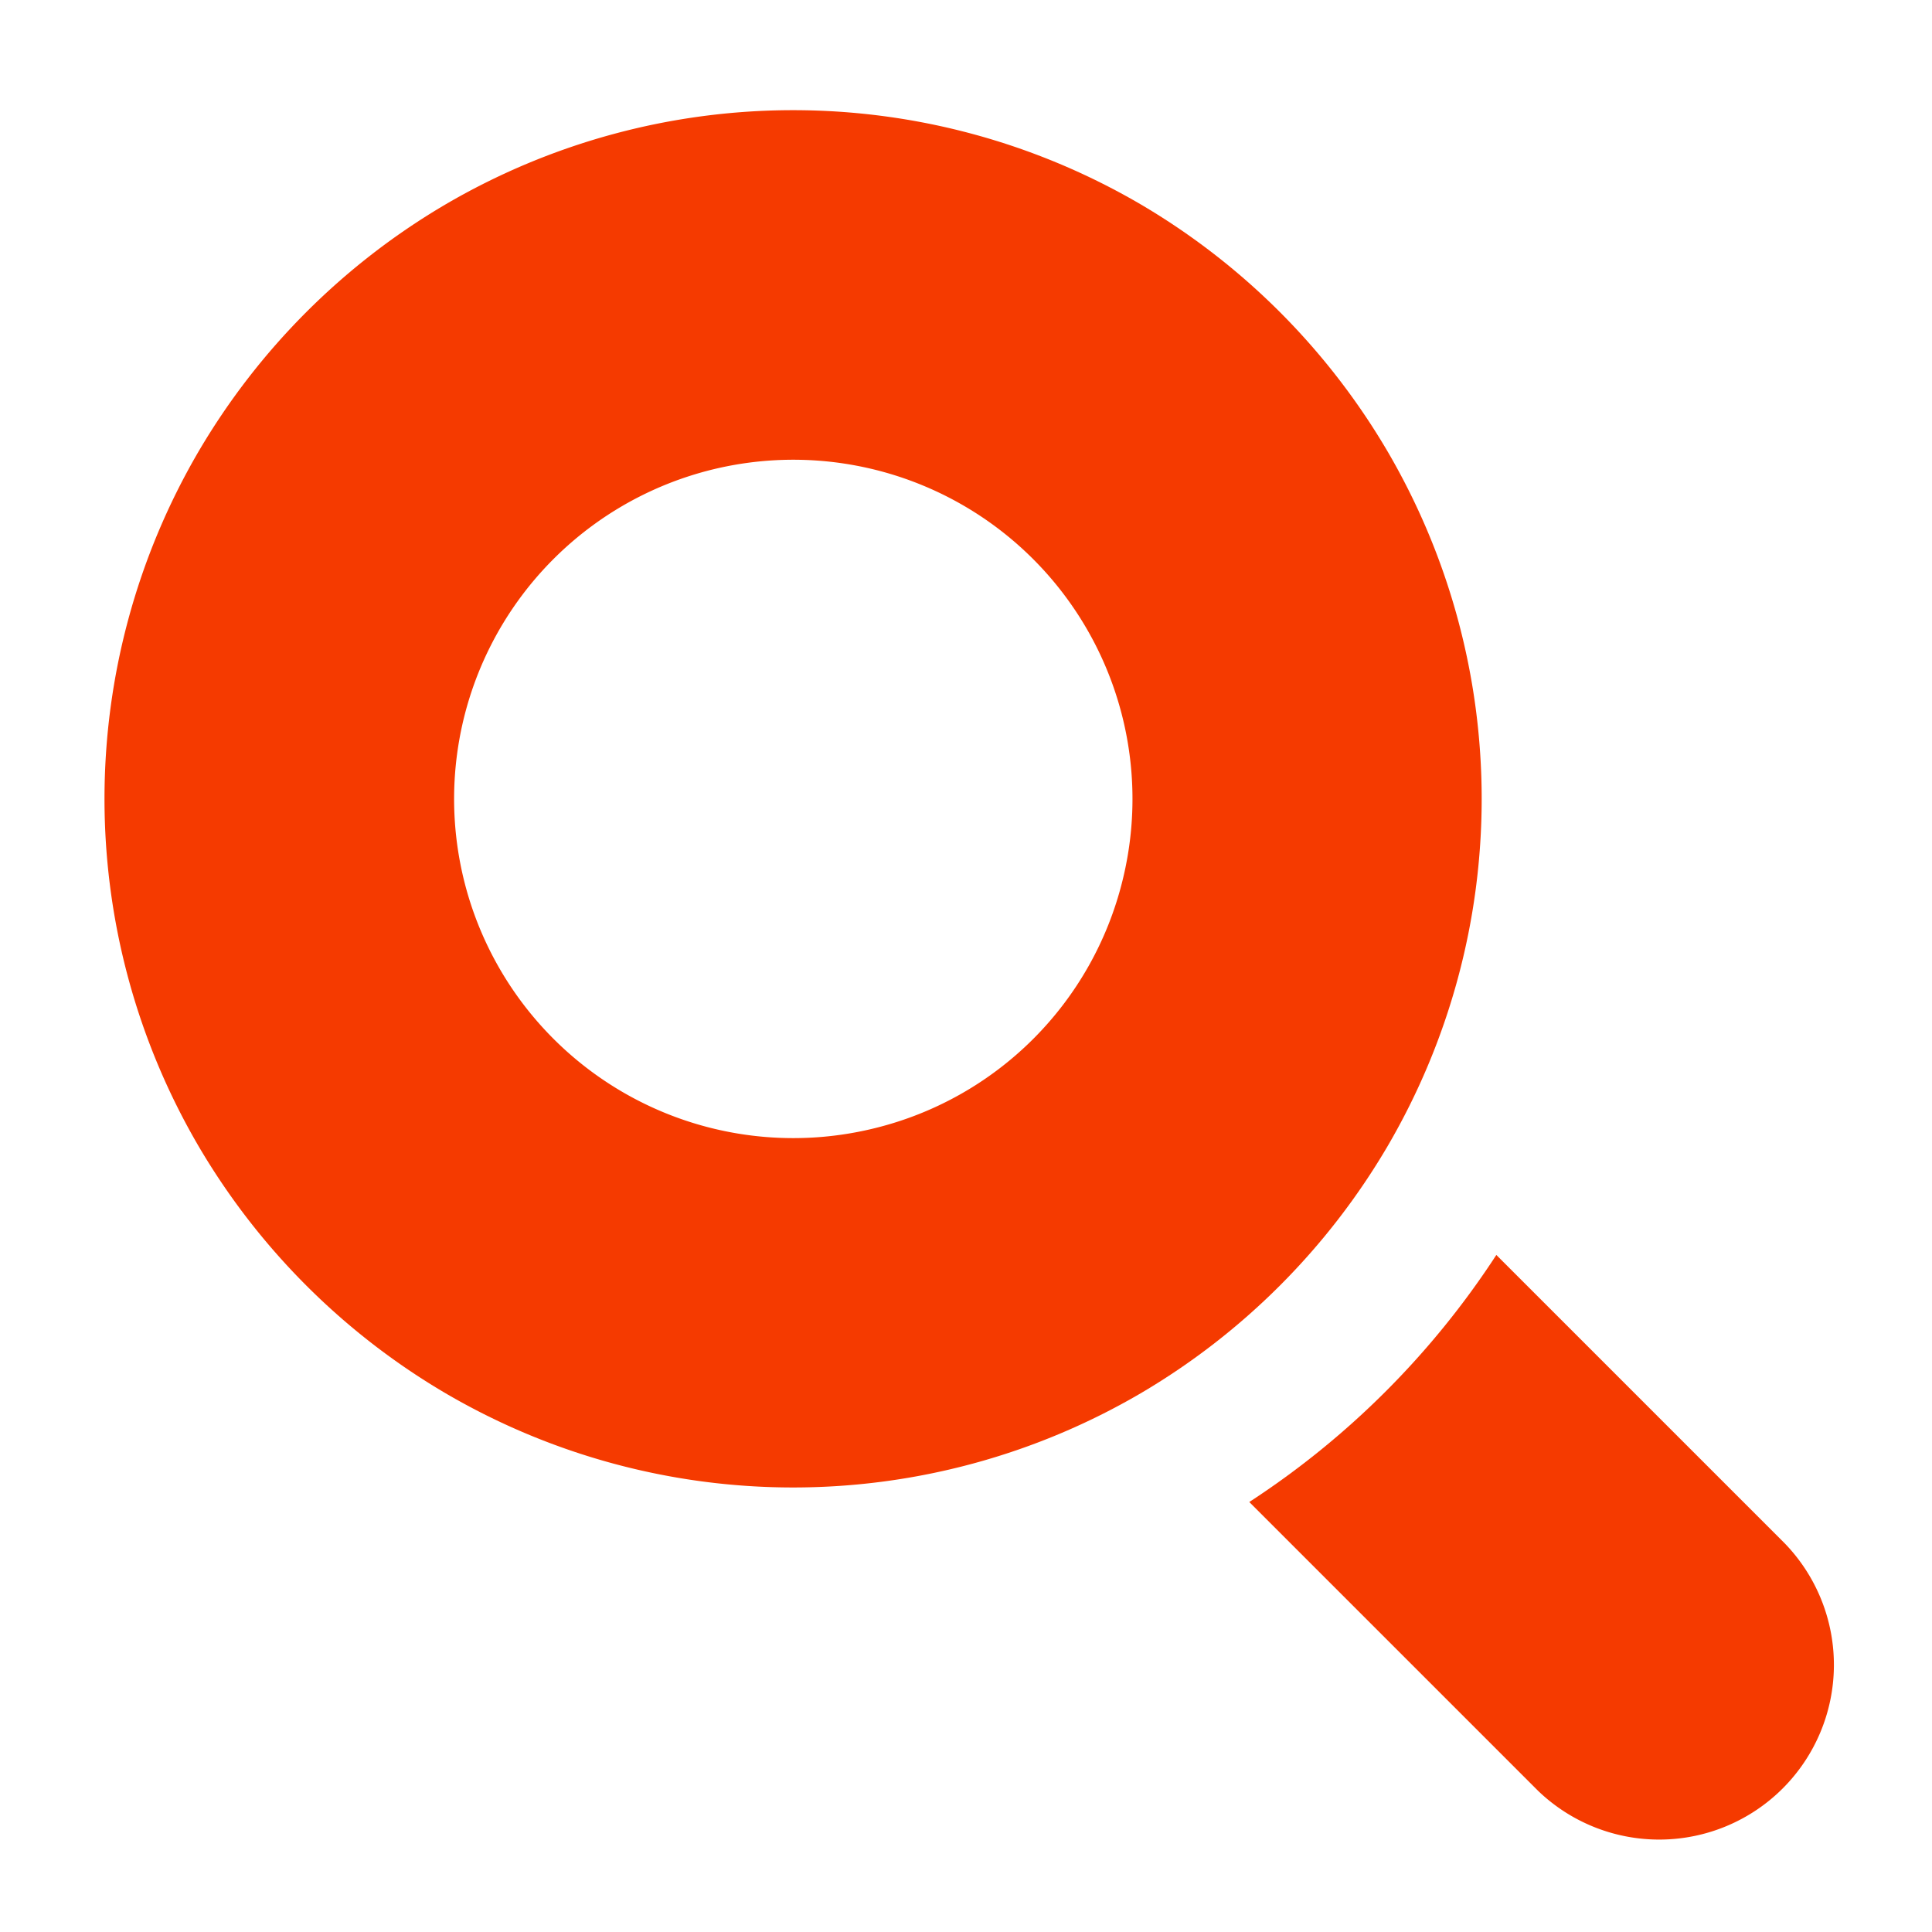<svg xmlns="http://www.w3.org/2000/svg" width="16" height="16" viewBox="0 0 16 16">
  <g id="グループ_459" data-name="グループ 459" transform="translate(-0.038)">
    <rect id="長方形_12" data-name="長方形 12" width="16" height="16" transform="translate(0.038)" fill="none"/>
    <g id="検索用の虫眼鏡アイコン素材_その2" data-name="検索用の虫眼鏡アイコン素材 その2" transform="translate(0.903 0.912)">
      <path id="パス_3" data-name="パス 3" d="M10.626,8.581a5.7,5.7,0,0,0,0-5.755A5.749,5.749,0,0,0,8.581.78a5.7,5.7,0,0,0-5.755,0A5.749,5.749,0,0,0,.78,2.826a5.7,5.7,0,0,0,0,5.755,5.749,5.749,0,0,0,2.046,2.046,5.7,5.7,0,0,0,5.755,0A5.749,5.749,0,0,0,10.626,8.581ZM6.384,8.43A2.809,2.809,0,1,1,8.43,6.385,2.8,2.8,0,0,1,6.384,8.43Z" transform="translate(0 0)" fill="#f53a00"/>
      <path id="パス_4" data-name="パス 4" d="M342.915,340.872l-2.391-2.391a6.994,6.994,0,0,1-2.046,2.046l2.391,2.391a1.447,1.447,0,0,0,2.046-2.046Z" transform="translate(-328.997 -329)" fill="#f53a00"/>
    </g>
  </g>
</svg>
